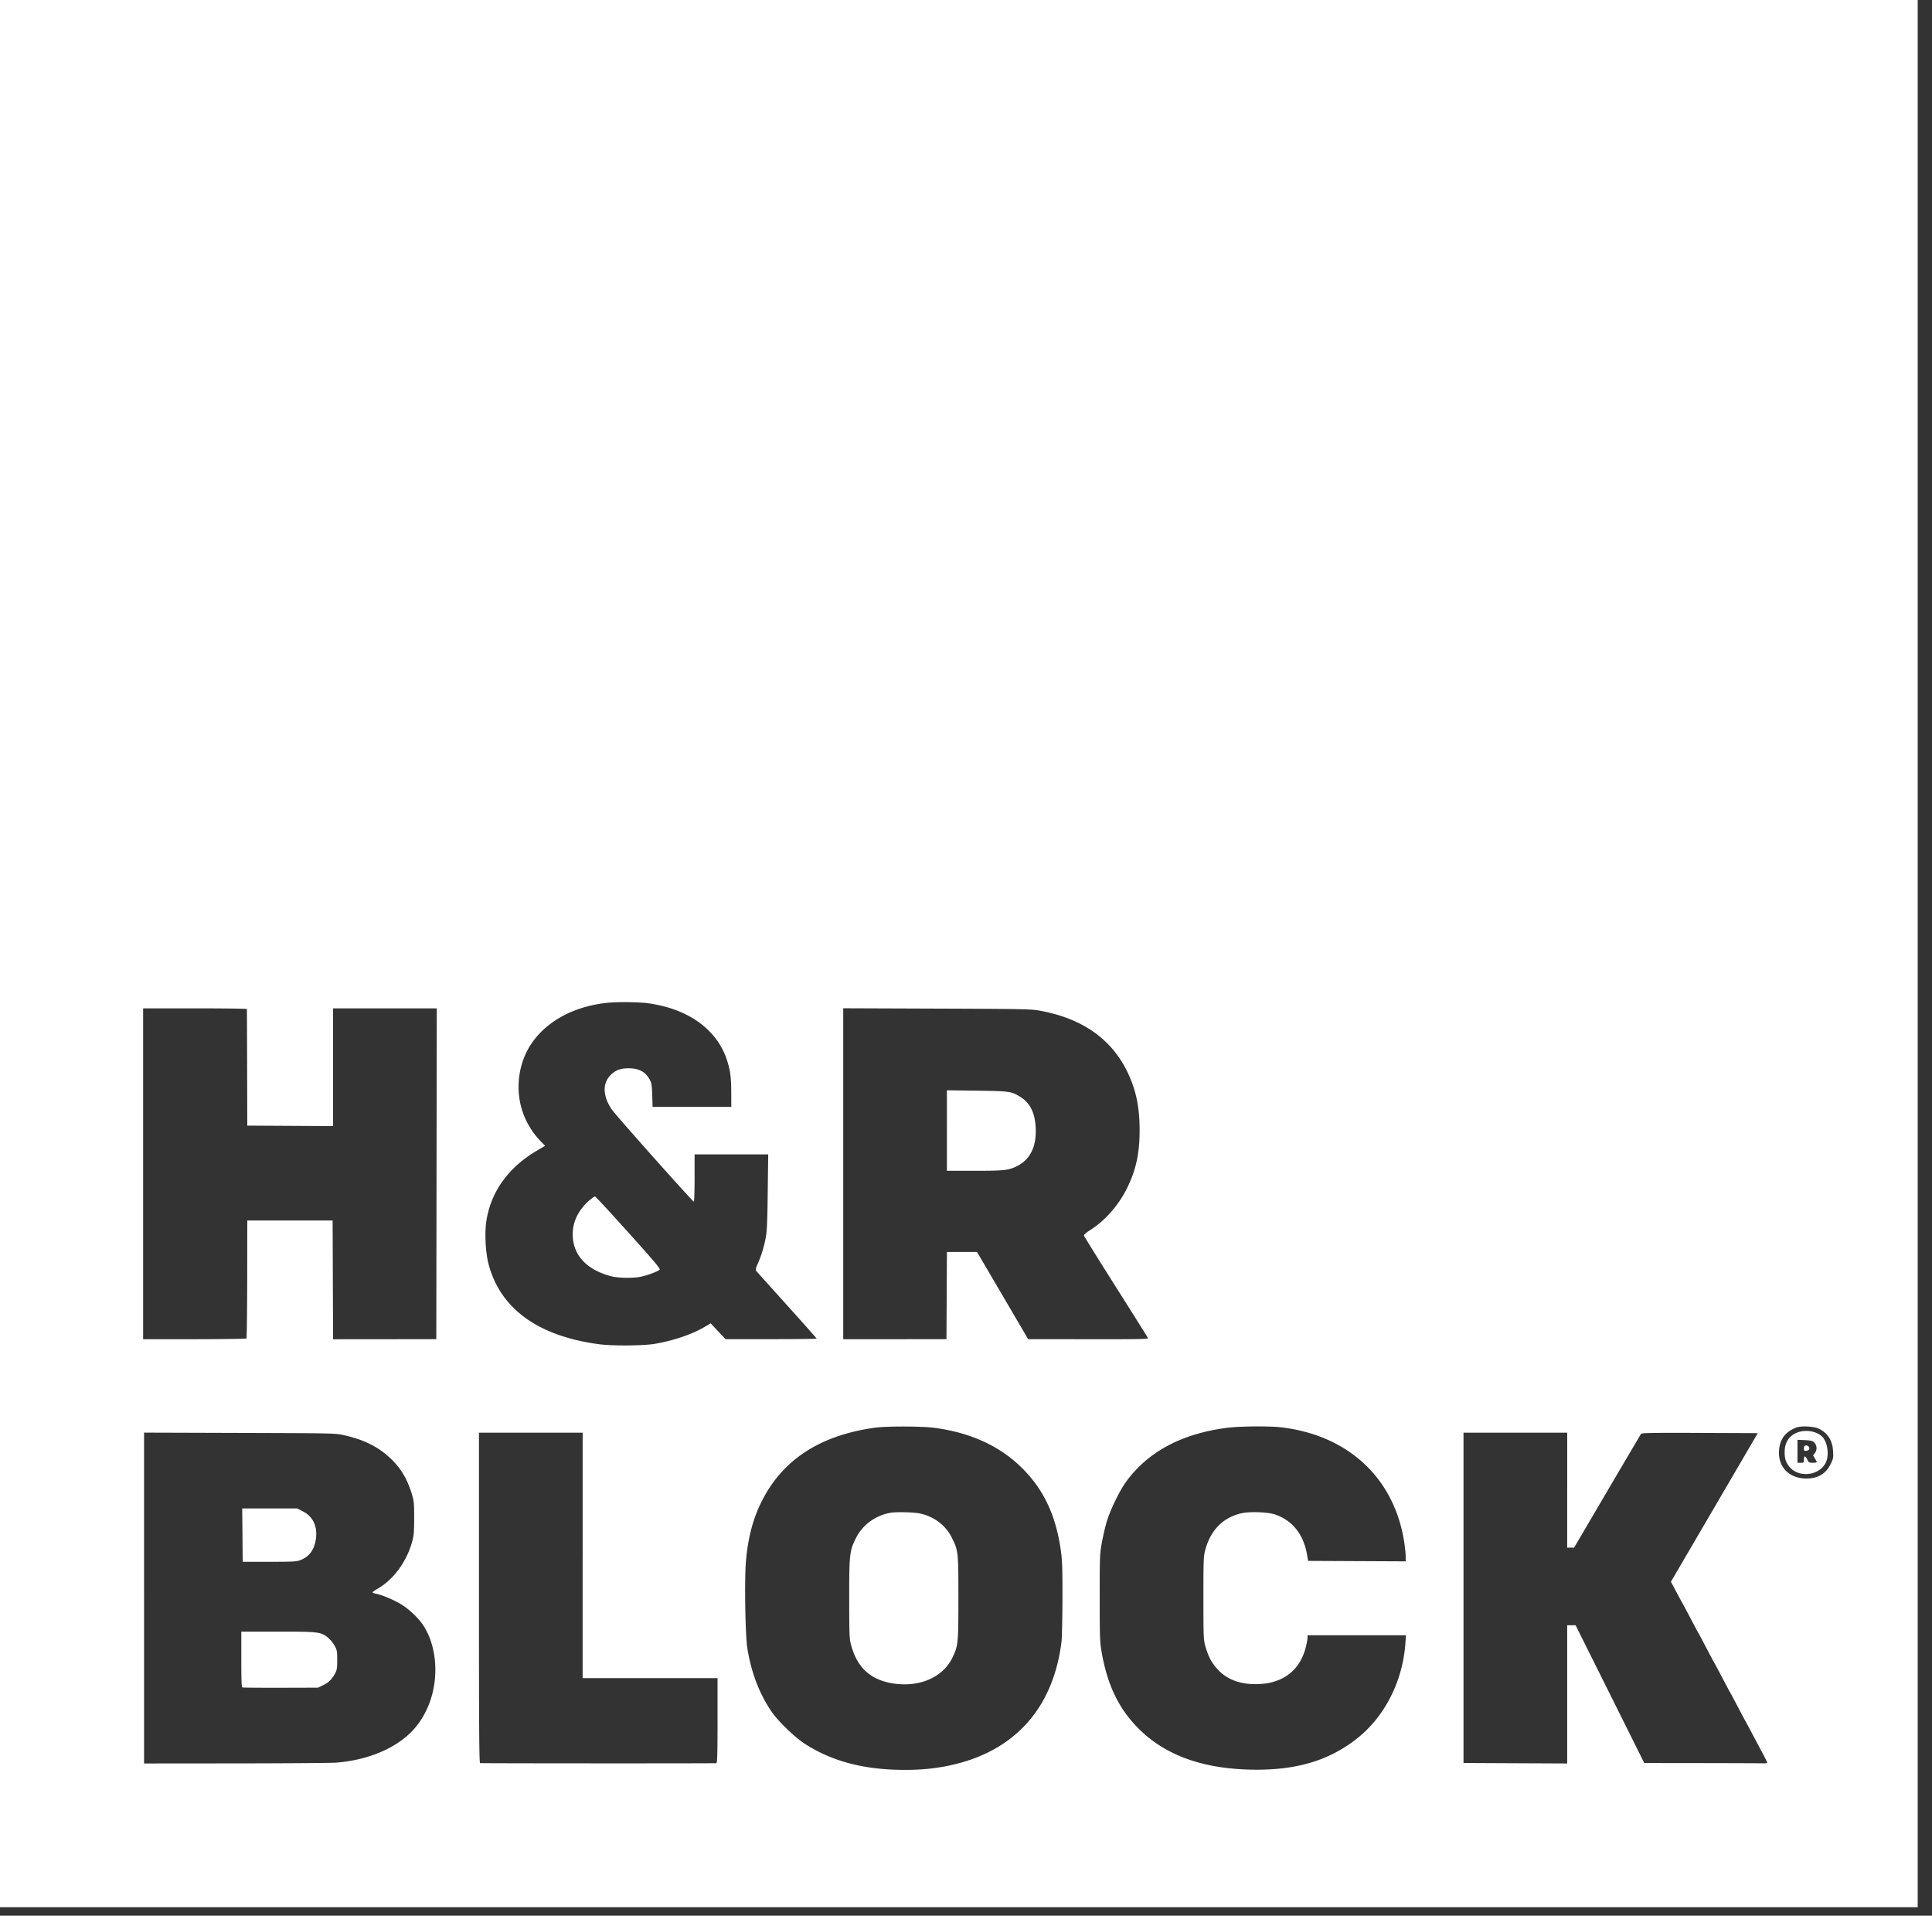 <svg xmlns="http://www.w3.org/2000/svg" width="117" height="116" fill="none"><rect width="100%" height="100%" fill="#333333" stroke="none"/><path fill="#fff" fill-rule="evenodd" d="M0 57.742v57.742h116.134V0H0v57.742Zm39.286 3.013c1.545.218 2.818.808 3.694 1.712a4.403 4.403 0 0 1 1.03 1.682c.215.637.273 1.078.275 2.061l.001.815H39.52l-.021-.704c-.018-.587-.042-.742-.14-.926-.265-.496-.653-.707-1.3-.708-.507 0-.83.132-1.127.46-.458.502-.413 1.258.12 2.037.237.349 4.855 5.535 4.965 5.578.026.011.047-.63.047-1.422v-1.441h4.458l-.029 2.279c-.021 1.789-.047 2.38-.119 2.749a7.027 7.027 0 0 1-.479 1.581c-.136.303-.152.382-.094.453.038.047.877.98 1.862 2.073.986 1.093 1.792 2.003 1.792 2.021 0 .018-1.241.033-2.758.033h-2.76l-.45-.479-.45-.479-.366.217c-.75.446-1.89.833-3.024 1.026-.679.116-2.566.13-3.361.024-3.692-.49-5.982-2.145-6.697-4.842-.181-.68-.246-1.856-.142-2.572.258-1.788 1.32-3.282 3.064-4.307l.5-.295-.245-.253a4.72 4.72 0 0 1-.873-1.225c-.602-1.19-.651-2.648-.134-3.916.721-1.76 2.569-2.983 4.92-3.254.672-.078 1.978-.067 2.608.022Zm-24.334.344c.002.023.009 1.62.014 3.55l.009 3.509 2.598.015 2.598.014v-7.13h6.279l-.014 10.016-.014 10.015-3.126.003-3.125.003-.014-3.595-.014-3.595h-5.168l-.004 3.55c-.003 1.954-.024 3.57-.047 3.592-.023.023-1.44.043-3.149.045l-3.107.002V61.057h3.14c1.726 0 3.141.02 3.144.042Zm48.098.114c2.663.505 4.452 1.849 5.382 4.04.404.954.582 1.924.582 3.181 0 1.392-.215 2.395-.75 3.488-.513 1.047-1.337 1.988-2.245 2.563-.247.156-.386.28-.375.331.01.046.871 1.433 1.914 3.082a529.76 529.76 0 0 1 1.95 3.097c.052.095-.108.099-3.596.096l-3.65-.003-1.546-2.64-1.547-2.637h-1.824l-.014 2.638-.015 2.639-3.125.003-3.126.002V61.052l5.682.021c5.521.021 5.7.025 6.303.14Zm-5.706 7.243v2.438h1.665c1.77 0 2.06-.03 2.541-.263.829-.4 1.224-1.187 1.171-2.334-.043-.907-.332-1.5-.914-1.867-.553-.347-.646-.361-2.643-.387l-1.82-.024v2.437Zm-21.701 4.271c-.678.616-1.007 1.364-.956 2.177.073 1.16.891 1.998 2.32 2.374.436.114 1.33.128 1.806.029.386-.08 1.021-.317 1.132-.42.062-.058-.257-.44-1.88-2.244-1.075-1.197-1.988-2.183-2.027-2.192-.04-.008-.217.116-.395.276Zm20.923 13.728c2.2.285 3.993 1.107 5.338 2.447 1.334 1.33 2.071 2.929 2.357 5.113.067.511.086 1.153.08 2.819-.003 1.185-.03 2.343-.057 2.571-.522 4.225-3.071 6.884-7.282 7.593-.796.135-1.584.186-2.547.168-2.312-.044-4.182-.568-5.78-1.618-.549-.363-1.533-1.312-1.905-1.841-.76-1.081-1.273-2.406-1.514-3.915-.123-.77-.177-4.118-.085-5.218.12-1.446.424-2.605.963-3.677 1.266-2.52 3.54-3.993 6.863-4.449.704-.096 2.8-.091 3.57.007Zm20.977-.033c4.1.467 6.908 3.082 7.5 6.988.046.304.084.683.084.843v.29l-2.955-.014-2.955-.014-.067-.387c-.21-1.21-.87-2.047-1.904-2.413-.446-.16-1.56-.202-2.083-.08-1.124.264-1.87 1.038-2.189 2.274-.088.342-.098.66-.097 2.87.002 2.382.007 2.506.122 2.914.175.618.388 1.016.758 1.41.584.623 1.42.917 2.48.872 1.482-.063 2.483-.844 2.835-2.216.06-.234.11-.497.11-.584v-.157h5.961l-.034.49c-.162 2.276-1.235 4.405-2.888 5.729-1.642 1.316-3.583 1.926-6.123 1.922-3.205-.005-5.594-.864-7.265-2.611-1.12-1.169-1.774-2.556-2.114-4.48-.113-.646-.121-.862-.122-3.315-.001-2.509.005-2.656.128-3.337.072-.391.204-.963.295-1.27.2-.677.766-1.854 1.146-2.383 1.33-1.852 3.39-2.956 6.181-3.311.71-.09 2.51-.108 3.196-.03Zm32.624.097c.534.274.804.708.842 1.353.024.396.013.455-.149.783-.29.586-.76.866-1.455.871-.988.007-1.672-.623-1.672-1.542 0-.777.346-1.281 1.059-1.546.306-.114 1.086-.069 1.375.08Zm-1.403.255c-.453.209-.688.607-.687 1.16 0 .4.081.643.303.9.626.727 1.974.474 2.244-.42.148-.492.003-1.18-.305-1.452-.377-.333-1.063-.416-1.555-.188Zm-87.914.133c1.196.27 2.044.694 2.787 1.39.619.58 1.015 1.233 1.293 2.133.141.46.151.56.151 1.488-.001.85-.019 1.059-.122 1.436-.334 1.216-1.136 2.304-2.107 2.856-.16.092-.292.187-.292.21 0 .024.094.061.208.083.342.063 1.013.342 1.477.612.494.287 1.084.843 1.388 1.305.915 1.391.977 3.58.15 5.212a4.616 4.616 0 0 1-1.316 1.631c-1.023.816-2.51 1.346-4.13 1.469-.29.021-3.022.042-6.07.044l-5.543.005V86.748l5.793.018c5.75.018 5.796.019 6.333.141Zm14.434 7.276v7.432h8.169v2.564c0 2.002-.016 2.567-.07 2.584-.056.018-14.087.014-14.308-.004-.056-.004-.07-2.045-.07-10.006V86.752h6.28v7.431Zm59.623-3.95v3.48h.418l2-3.405c1.1-1.874 2.025-3.44 2.055-3.482.046-.062.649-.073 3.562-.061l3.507.014-2.629 4.5-2.631 4.5.312.583c.17.321.353.659.406.75.054.091.279.514.501.94.222.424.422.798.444.829.022.03.234.428.472.884.238.455.45.853.472.884.022.03.235.428.474.884.238.456.463.878.501.939.037.06.236.434.443.829.206.395.432.817.5.939.069.121.263.482.431.801.168.32.434.818.591 1.11.156.291.284.553.284.58 0 .027-.118.046-.264.041-.145-.005-1.82-.011-3.722-.014l-3.46-.004-2.078-4.172-2.08-4.171h-.509v8.37l-3.14-.014-3.139-.015v-20h6.28v3.48Zm14.941-2.908c.18.163.212.453.068.645l-.118.16.111.18c.061.1.112.2.112.224 0 .023-.108.04-.24.04-.219 0-.247-.015-.333-.193-.05-.106-.117-.193-.149-.193-.031 0-.056.087-.056.193 0 .185-.01.194-.195.194h-.194v-1.393l.439.02c.333.015.467.044.555.123Zm-.568.237c-.021.02-.037.097-.037.17 0 .11.024.13.153.115.096-.011.159-.056.172-.122.027-.145-.185-.265-.288-.163Zm-94.597 5.392.014 1.616h1.612c1.431 0 1.64-.012 1.877-.102.532-.204.827-.59.935-1.225.132-.78-.147-1.402-.775-1.725l-.352-.18h-3.326l.015 1.616Zm39.272-1.357c-.916.152-1.71.723-2.11 1.516-.399.795-.419.973-.417 3.695.003 2.305.008 2.422.126 2.846.365 1.316 1.153 2.043 2.458 2.269 1.624.282 3.083-.338 3.669-1.556.345-.722.358-.846.358-3.614 0-2.806-.004-2.843-.395-3.64-.373-.755-1.08-1.289-1.95-1.473-.348-.073-1.402-.1-1.739-.043Zm-39.341 8.879c0 1.295.016 1.685.07 1.703.038.013 1.083.022 2.322.019l2.253-.006.314-.154c.335-.162.528-.354.725-.72.104-.193.123-.316.123-.808 0-.546-.01-.598-.173-.884a1.894 1.894 0 0 0-.405-.482c-.434-.331-.566-.347-3.017-.347h-2.212v1.679Z" clip-rule="evenodd" style="mix-blend-mode:hard-light"/></svg>